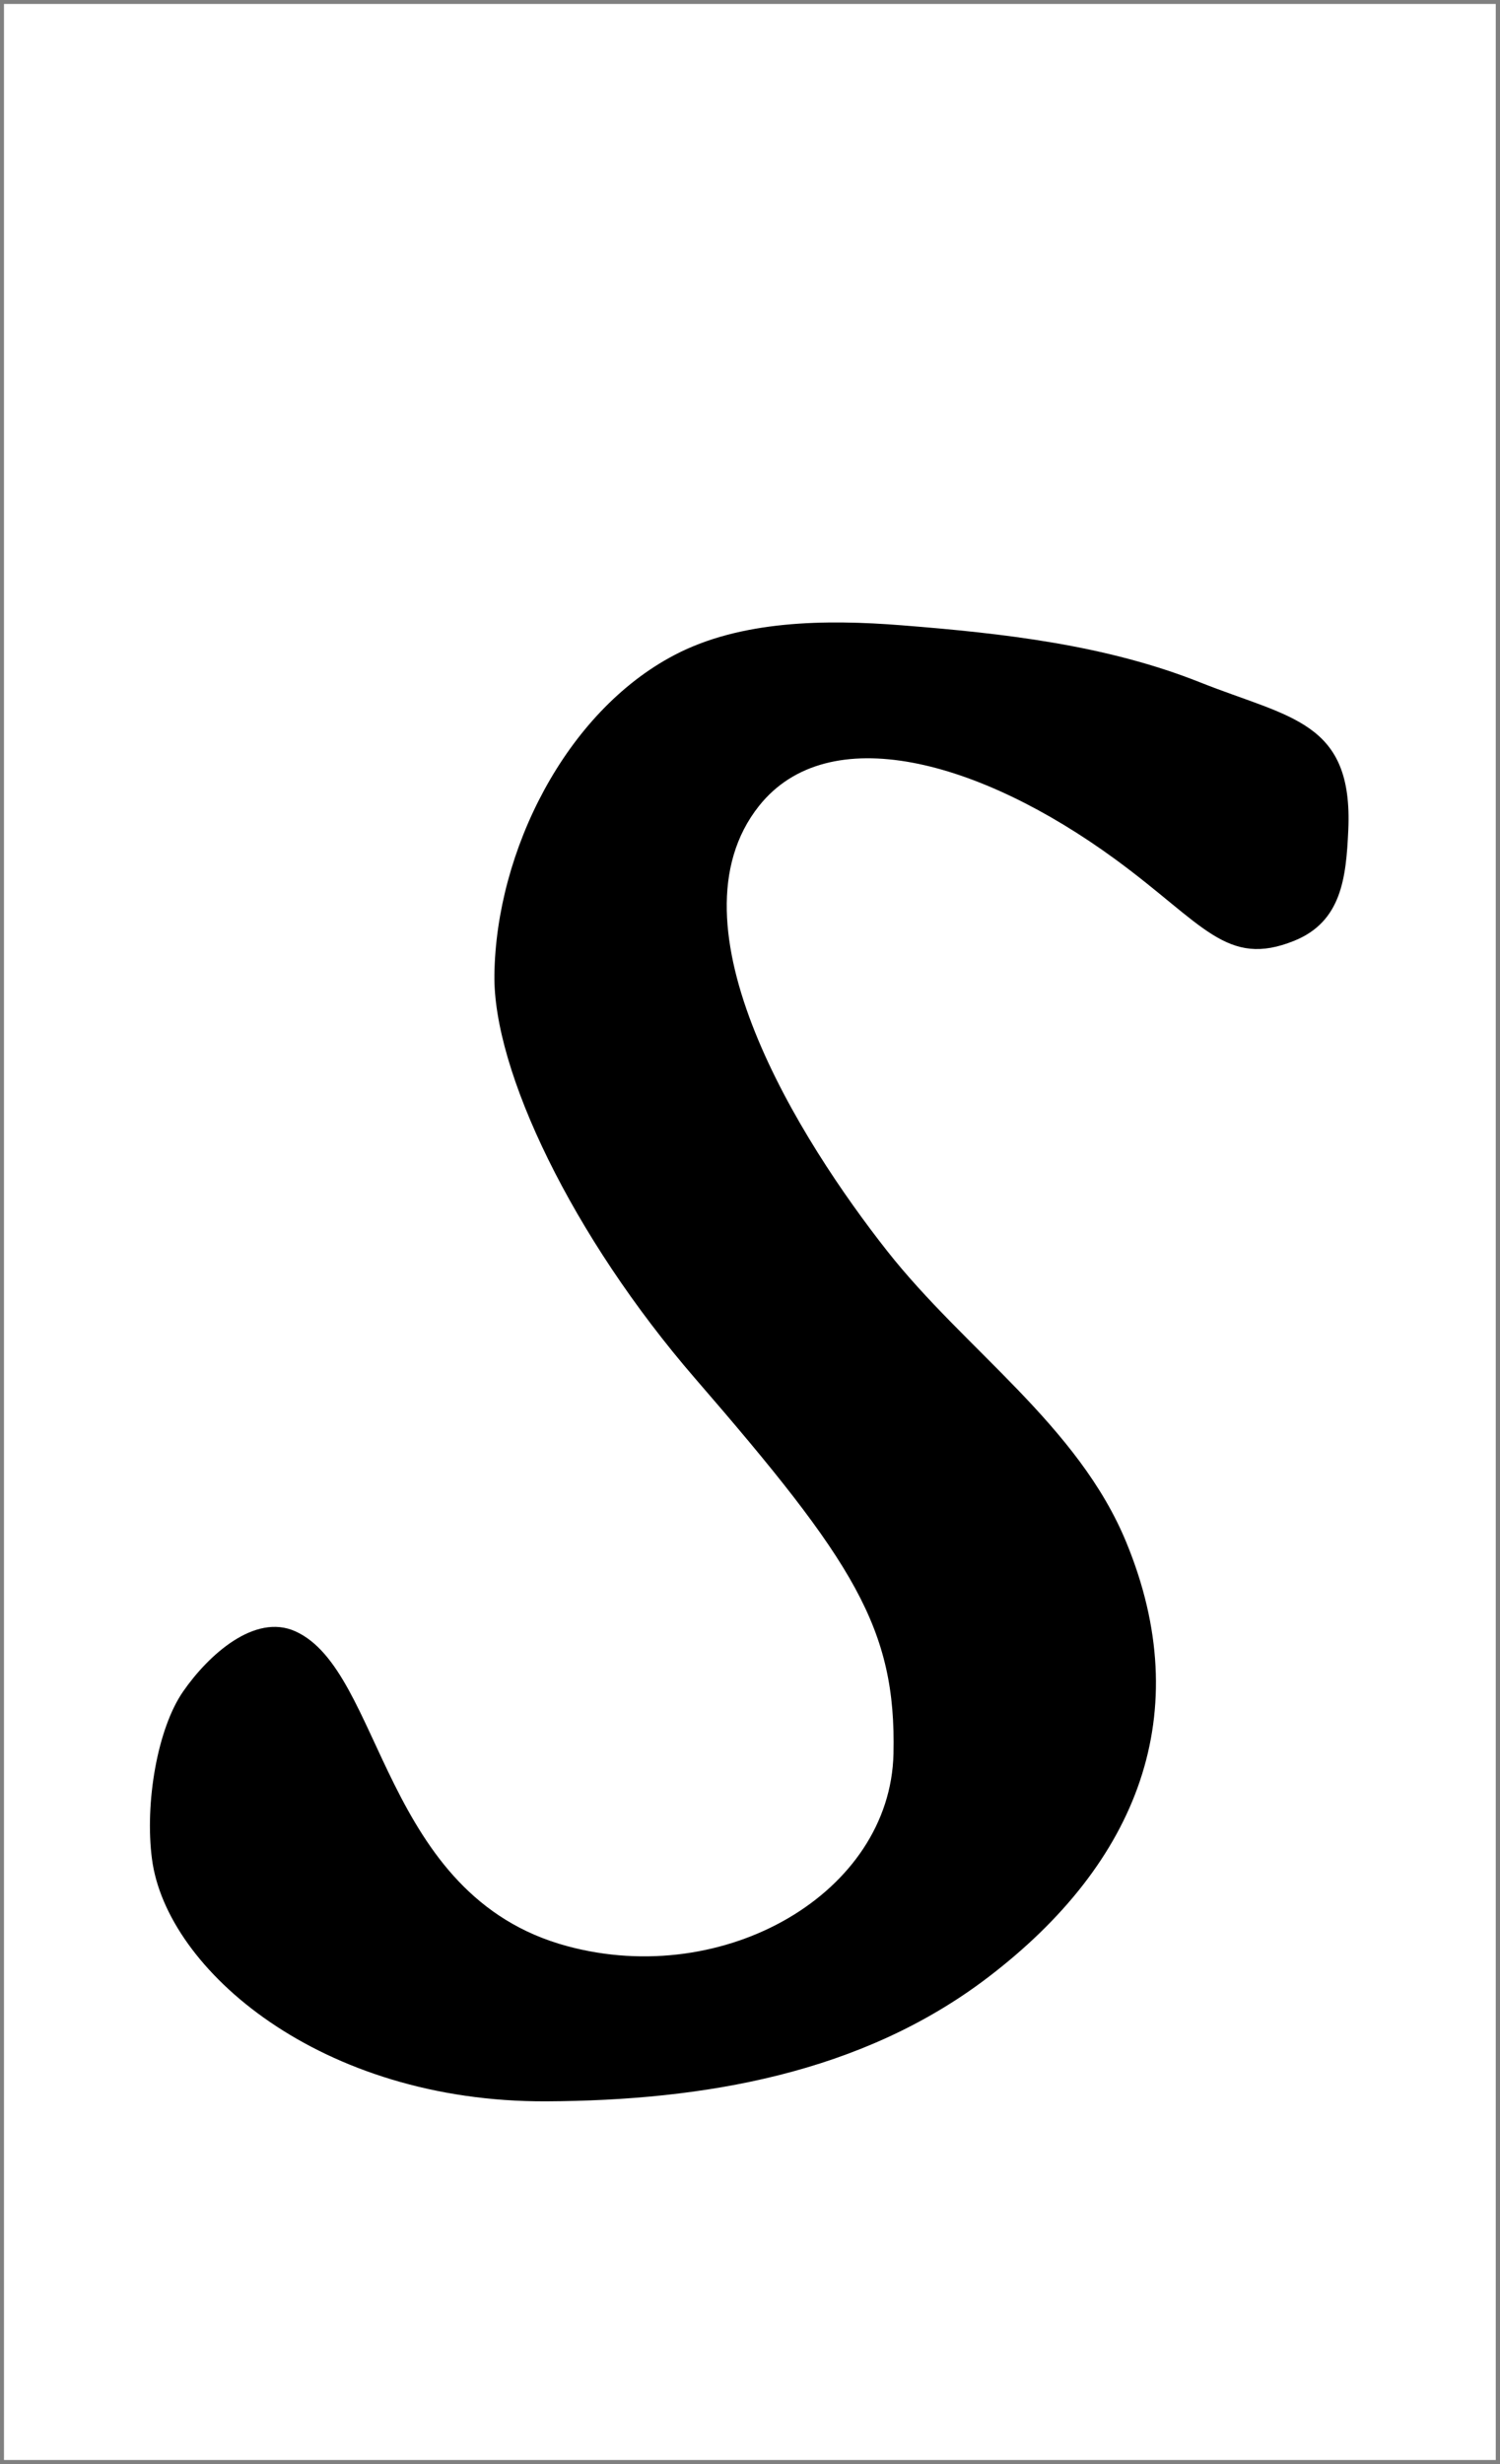 <?xml version="1.0" encoding="UTF-8" standalone="no"?>
<!-- Created with Inkscape (http://www.inkscape.org/) -->
<svg
   xmlns:dc="http://purl.org/dc/elements/1.1/"
   xmlns:cc="http://creativecommons.org/ns#"
   xmlns:rdf="http://www.w3.org/1999/02/22-rdf-syntax-ns#"
   xmlns:svg="http://www.w3.org/2000/svg"
   xmlns="http://www.w3.org/2000/svg"
   xmlns:sodipodi="http://sodipodi.sourceforge.net/DTD/sodipodi-0.dtd"
   xmlns:inkscape="http://www.inkscape.org/namespaces/inkscape"
   width="24.361"
   height="39.992"
   id="svg3238"
   sodipodi:version="0.32"
   inkscape:version="0.46"
   version="1.0"
   sodipodi:docname="Greek Digamma cursive 05.svg"
   inkscape:output_extension="org.inkscape.output.svg.inkscape">
  <rect width="100%" height="100%" fill="#808080" stroke="none"/>
  <defs
     id="defs3240">
    <inkscape:perspective
       sodipodi:type="inkscape:persp3d"
       inkscape:vp_x="0 : 526.18109 : 1"
       inkscape:vp_y="0 : 1000 : 0"
       inkscape:vp_z="744.09448 : 526.18109 : 1"
       inkscape:persp3d-origin="372.04724 : 350.78739 : 1"
       id="perspective3246" />
  </defs>
  <sodipodi:namedview
     id="base"
     pagecolor="#ffffff"
     bordercolor="#666666"
     borderopacity="1.0"
     inkscape:pageopacity="0.0"
     inkscape:pageshadow="2"
     inkscape:zoom="11.525841"
     inkscape:cx="10"
     inkscape:cy="18.68921"
     inkscape:document-units="px"
     inkscape:current-layer="layer1"
     showgrid="false"
     inkscape:window-width="640"
     inkscape:window-height="509"
     inkscape:window-x="0"
     inkscape:window-y="25" />
  <g
     inkscape:label="Ebene 1"
     inkscape:groupmode="layer"
     id="layer1"
     transform="translate(3.01,19.565)">
    <rect
       style="opacity:1;fill:#ffffff;fill-opacity:1;fill-rule:nonzero;stroke:none;stroke-width:0.098;stroke-linecap:butt;stroke-linejoin:miter;marker:none;marker-start:none;marker-mid:none;marker-end:none;stroke-miterlimit:4;stroke-dasharray:none;stroke-dashoffset:0;stroke-opacity:1;visibility:visible;display:inline;overflow:visible;enable-background:accumulate"
       id="rect3253"
       width="30.552"
       height="30.429"
       x="-6.012"
       y="-10.061"
       transform="matrix(0.793,0,0,1.31,1.822,-6.321)" />
    <path
       style="fill:#000000;fill-opacity:1;fill-rule:nonzero;stroke:none;stroke-width:1;stroke-linecap:butt;stroke-linejoin:miter;marker:none;marker-start:none;marker-mid:none;marker-end:none;stroke-miterlimit:4;stroke-dashoffset:0;stroke-opacity:1;visibility:visible;display:inline;overflow:visible;enable-background:accumulate"
       d="M 435.719,464.875 C 434.873,465.319 434.332,466.401 434.319,467.362 C 434.308,468.107 434.925,469.397 435.882,470.503 C 437.12,471.932 437.448,472.447 437.426,473.423 C 437.402,474.505 436.113,475.252 434.884,474.919 C 433.438,474.528 433.454,472.778 432.769,472.47 C 432.453,472.328 432.093,472.653 431.895,472.939 C 431.695,473.228 431.596,473.807 431.653,474.242 C 431.766,475.104 432.969,476.135 434.724,476.127 C 435.948,476.121 437.178,475.912 438.161,475.163 C 439.336,474.268 439.784,473.104 439.24,471.781 C 438.865,470.867 437.982,470.28 437.377,469.511 C 436.705,468.658 435.638,466.978 436.38,466.047 C 436.919,465.372 438.091,465.687 439.154,466.464 C 439.84,466.966 440.018,467.311 440.547,467.097 C 440.914,466.948 440.95,466.609 440.967,466.237 C 441.006,465.387 440.513,465.365 439.814,465.087 C 439.08,464.795 438.279,464.705 437.494,464.643 C 436.894,464.595 436.234,464.604 435.719,464.875 z"
       id="path4153"
       transform="matrix(2.086,0,0,2.086,-900.97,-978.661)"
       sodipodi:nodetypes="cssssssssssssssssss" />
  </g>
</svg>
